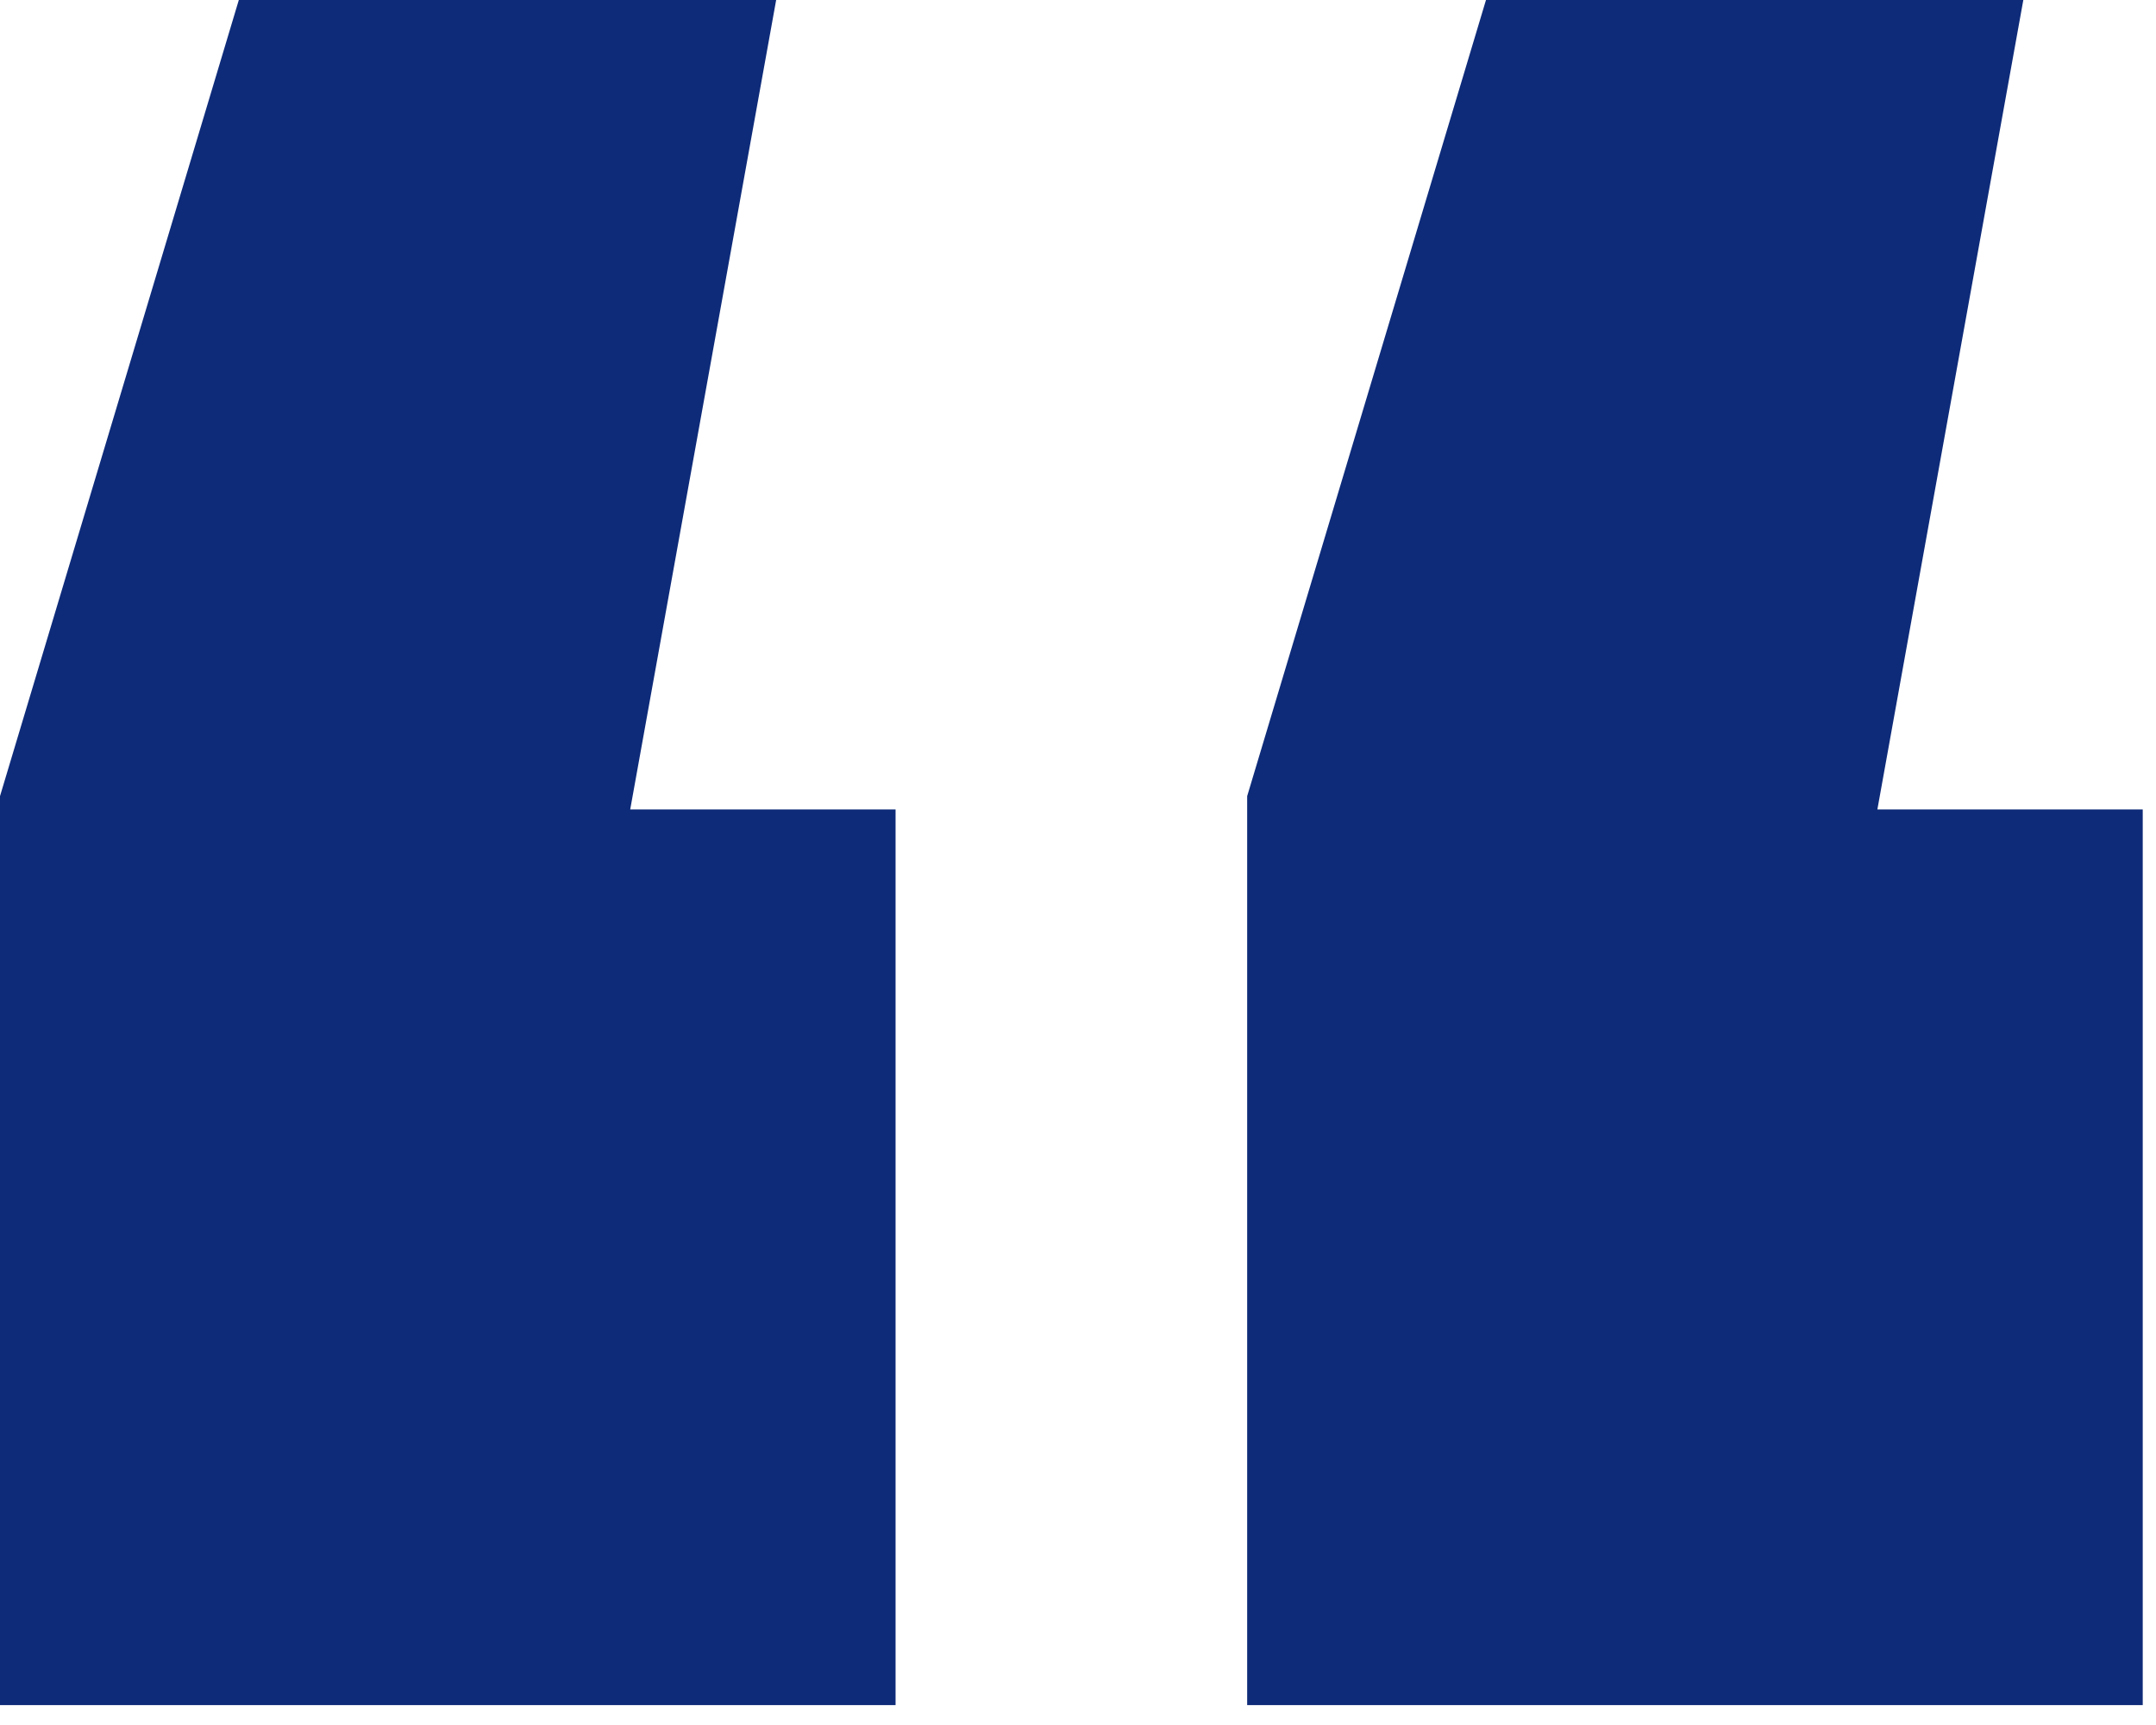 <svg width="65" height="52" viewBox="0 0 65 52" fill="none" xmlns="http://www.w3.org/2000/svg">
<path d="M23.4 0L19 24.4H27V51.4H0V24L7.2 0H23.4ZM61 0L56.6 24.4H64.6V51.4H37.6V24L44.8 0H61Z" fill="#0E2B79"/>
</svg>
